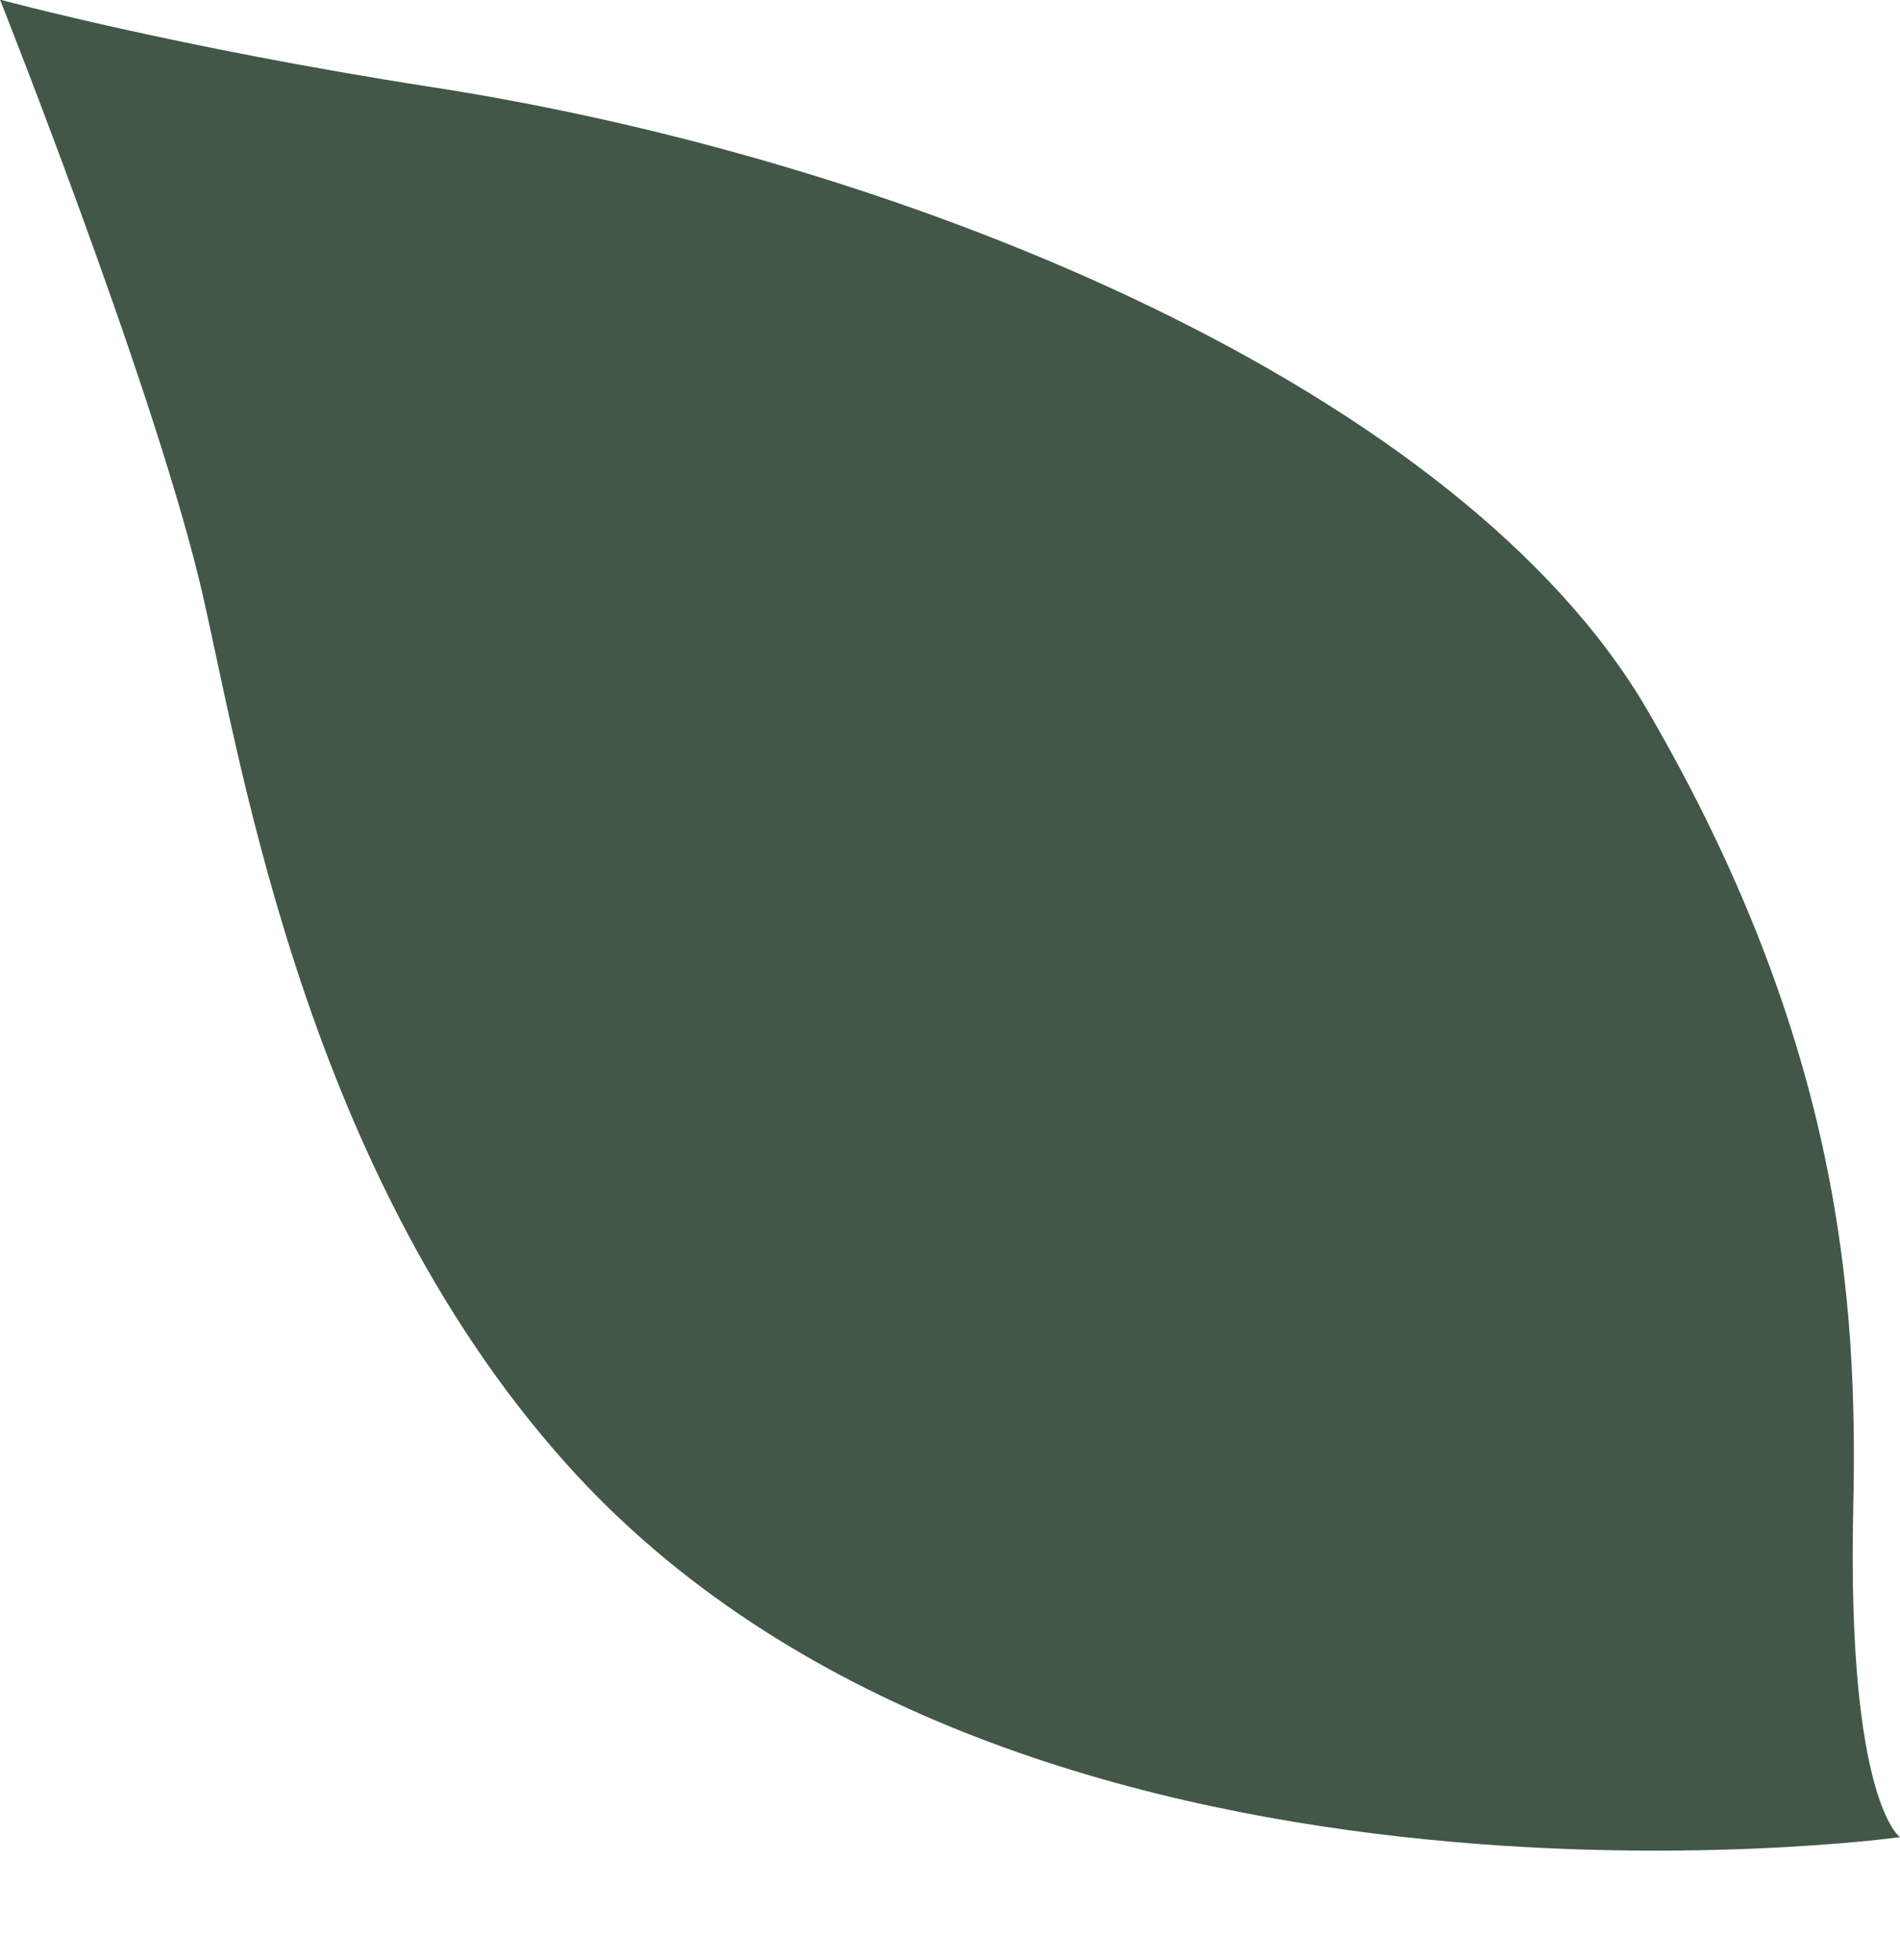 <?xml version="1.0" encoding="UTF-8"?><svg xmlns="http://www.w3.org/2000/svg" xmlns:xlink="http://www.w3.org/1999/xlink" height="134.1" preserveAspectRatio="xMidYMid meet" version="1.0" viewBox="-15.0 -13.3 130.0 134.1" width="130.0" zoomAndPan="magnify"><g id="change1_1"><path d="M111.802,89.84c0.312-14.054-0.814-31.734-14.071-54.523C85.052,13.522,47.746-2.189,14.634-7.327 C-2.931-10.051-15-13.326-15-13.326S-4.874,12.143-1.401,26.257c2.595,10.548,6.687,39.98,25.144,60.593 C54.156,120.819,115,112.402,115,112.402S111.355,109.947,111.802,89.84z" fill="#425747"/></g></svg>